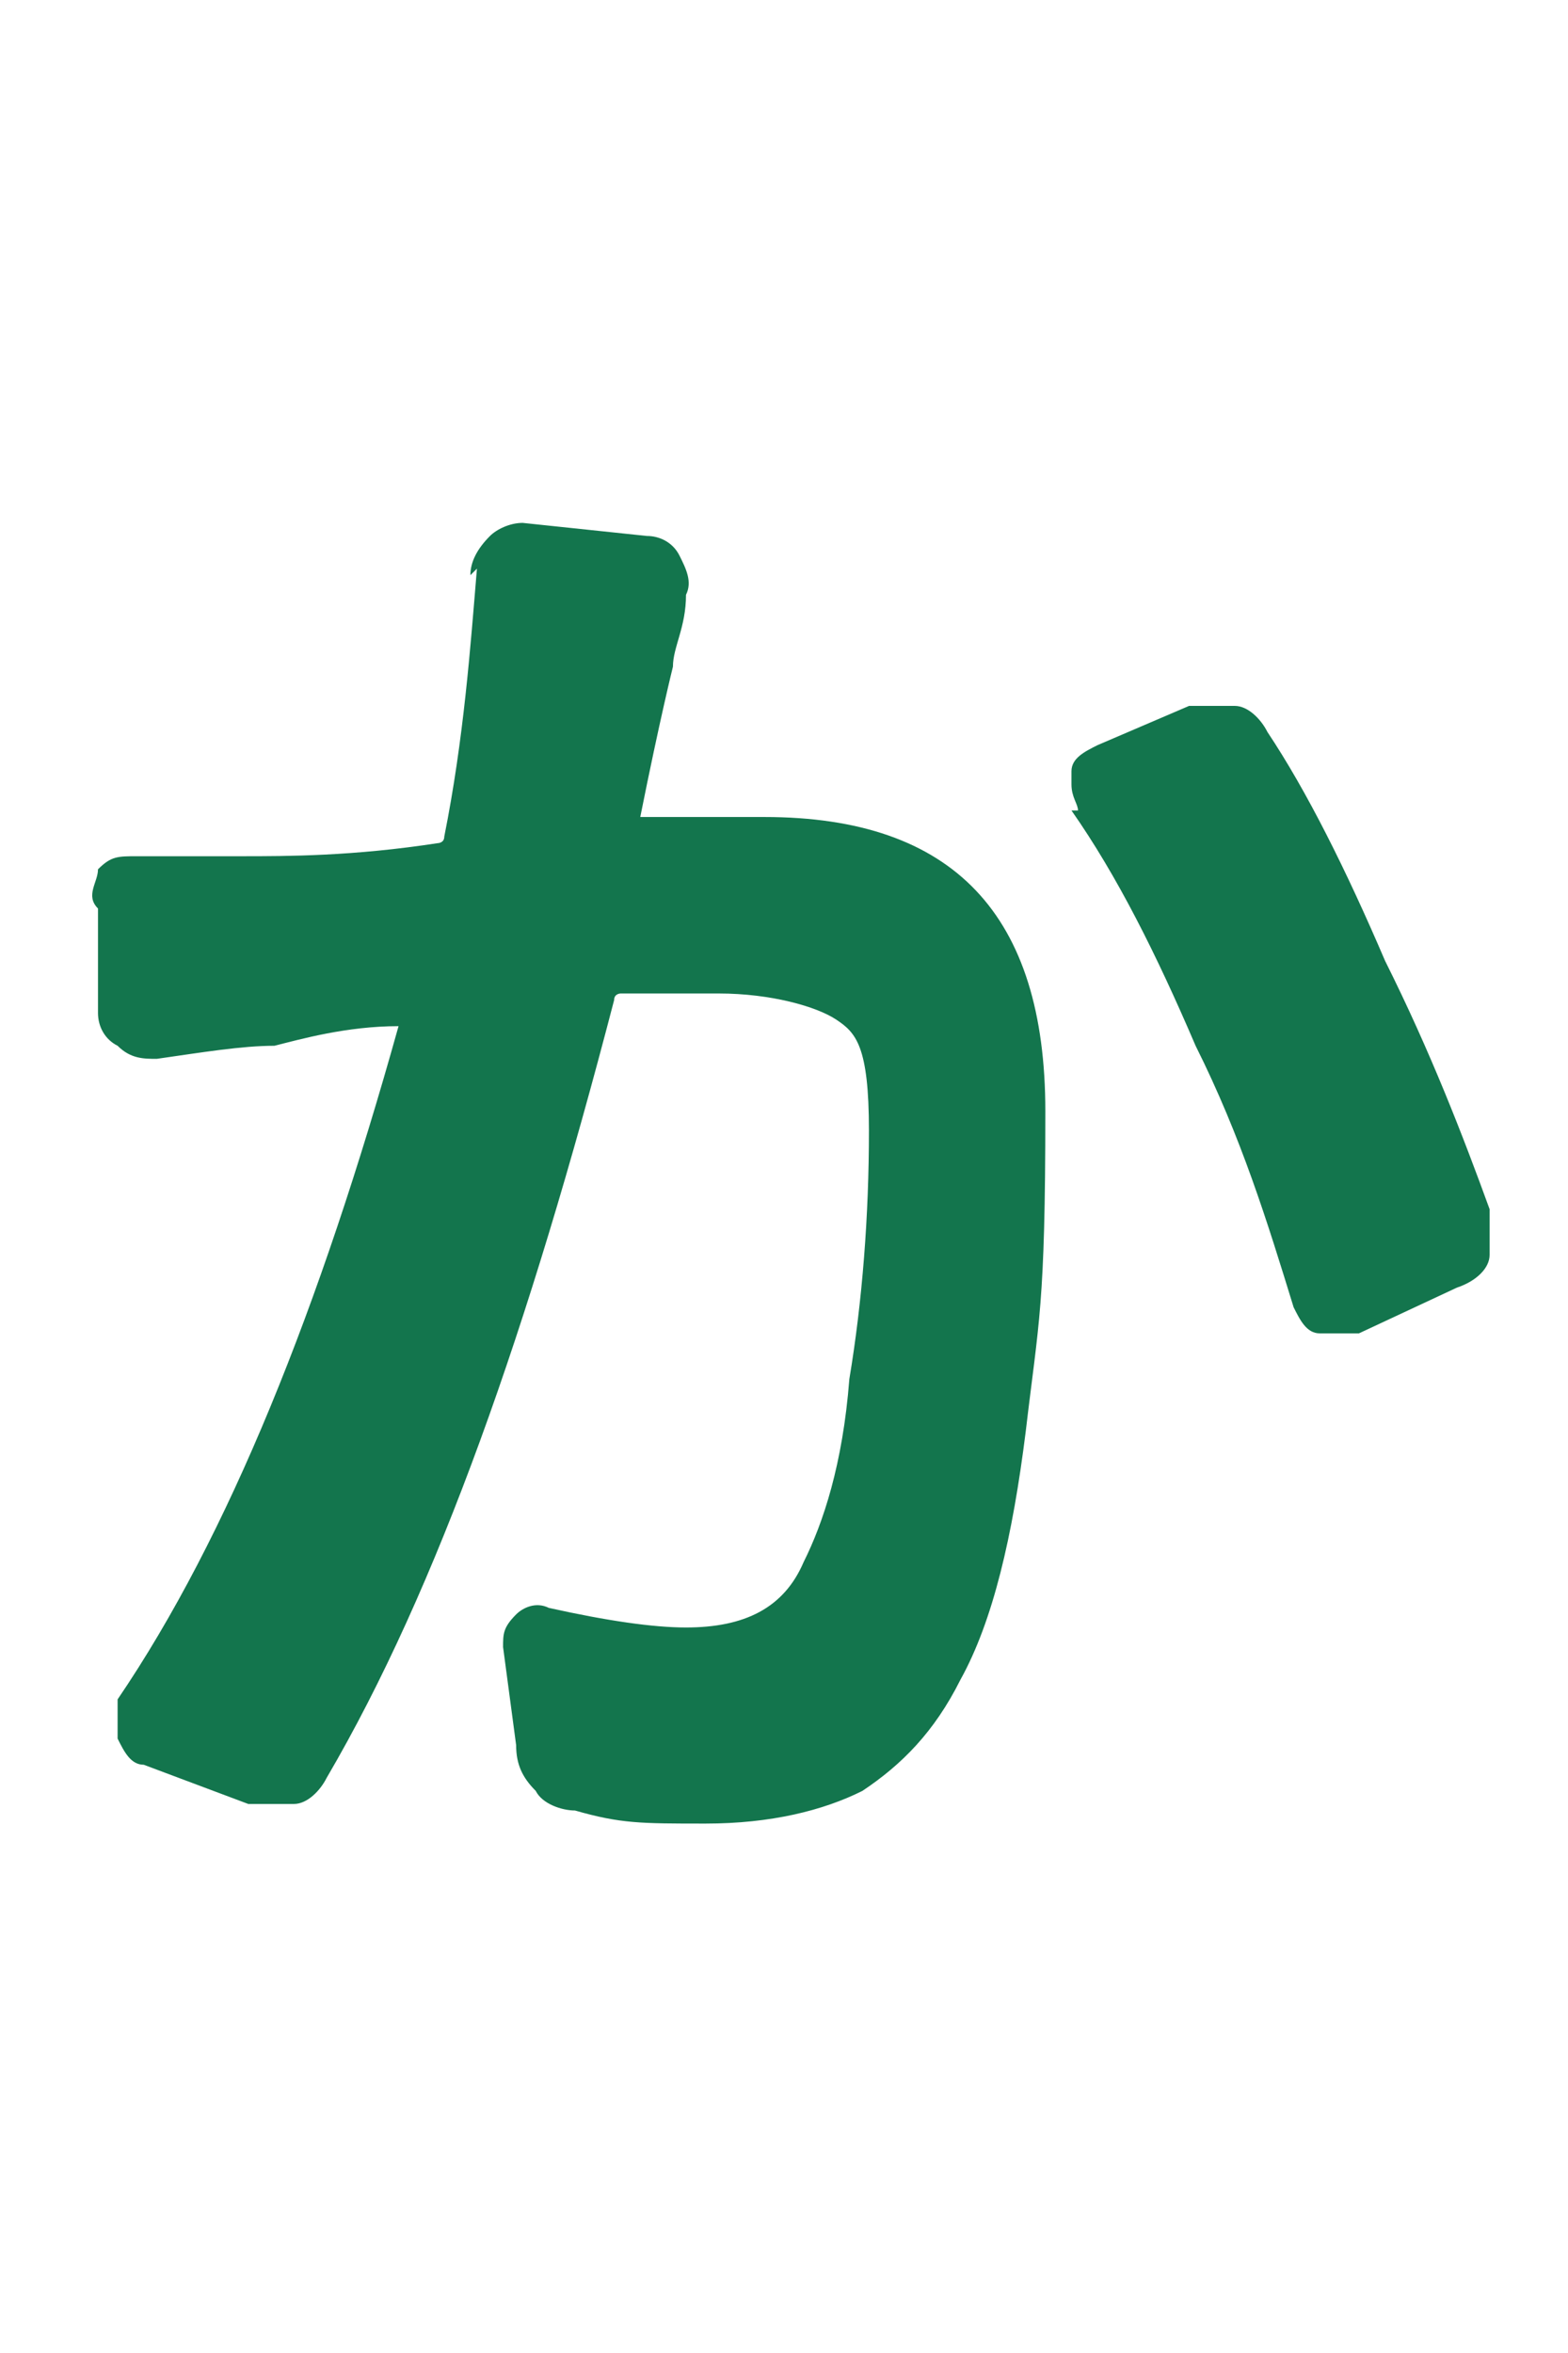 <?xml version="1.0" encoding="UTF-8"?>
<svg xmlns="http://www.w3.org/2000/svg" width="24" height="36" version="1.1" viewBox="0 0 24 36">
  <defs>
    <style>
      .cls-1 {
        fill: #13754d;
      }
    </style>
  </defs>
  <!-- Generator: Adobe Illustrator 28.6.0, SVG Export Plug-In . SVG Version: 1.2.0 Build 709)  -->
  <g>
    <g id="_レイヤー_1" data-name="レイヤー_1">
      <path class="cls-1" d="M7.2,8.8c0-.2.1-.4.3-.6.1-.1.3-.2.5-.2h0l1.9.2c.2,0,.4.1.5.3.1.2.2.4.1.6,0,.5-.2.8-.2,1.1,0,0-.2.8-.5,2.3,0,0,0,.1,0,0,1,0,1.6,0,1.9,0,2.9,0,4.3,1.5,4.3,4.5s-.1,3.2-.3,4.9c-.2,1.6-.5,2.9-1,3.8-.4.8-.9,1.3-1.5,1.7-.6.3-1.4.5-2.4.5s-1.3,0-2-.2c-.2,0-.5-.1-.6-.3-.2-.2-.3-.4-.3-.7l-.2-1.5c0-.2,0-.3.2-.5.1-.1.3-.2.5-.1.9.2,1.6.3,2.1.3.9,0,1.5-.3,1.8-1,.3-.6.6-1.5.7-2.8.2-1.2.3-2.5.3-3.8s-.2-1.5-.5-1.7-1-.4-1.8-.4-.7,0-1.5,0c0,0-.1,0-.1.1-1.3,5-2.7,9-4.4,11.9-.1.2-.3.4-.5.4-.2,0-.4,0-.7,0l-1.6-.6c-.2,0-.3-.2-.4-.4,0-.2,0-.4,0-.6,1.7-2.5,3.1-6,4.3-10.3,0,0,0,0,0,0,0,0,0,0,0,0-.8,0-1.5.2-1.9.3-.5,0-1.1.1-1.8.2-.2,0-.4,0-.6-.2-.2-.1-.3-.3-.3-.5v-1.6c-.2-.2,0-.4,0-.6.2-.2.3-.2.6-.2h0c.2,0,.8,0,1.6,0,.7,0,1.7,0,3-.2,0,0,.1,0,.1-.1.3-1.5.4-2.9.5-4.1ZM16.5,12.4c0-.1-.1-.2-.1-.4s0-.1,0-.2c0-.2.2-.3.4-.4l1.4-.6c.1,0,.2,0,.4,0s.2,0,.3,0c.2,0,.4.2.5.4.6.9,1.2,2.1,1.8,3.5.7,1.4,1.2,2.7,1.6,3.8,0,.1,0,.2,0,.3s0,.2,0,.4c0,.2-.2.4-.5.5l-1.5.7c-.1,0-.2,0-.3,0s-.2,0-.3,0c-.2,0-.3-.2-.4-.4-.4-1.3-.8-2.6-1.5-4-.6-1.4-1.2-2.6-1.9-3.6Z"/>
    </g>
  </g>
</svg>